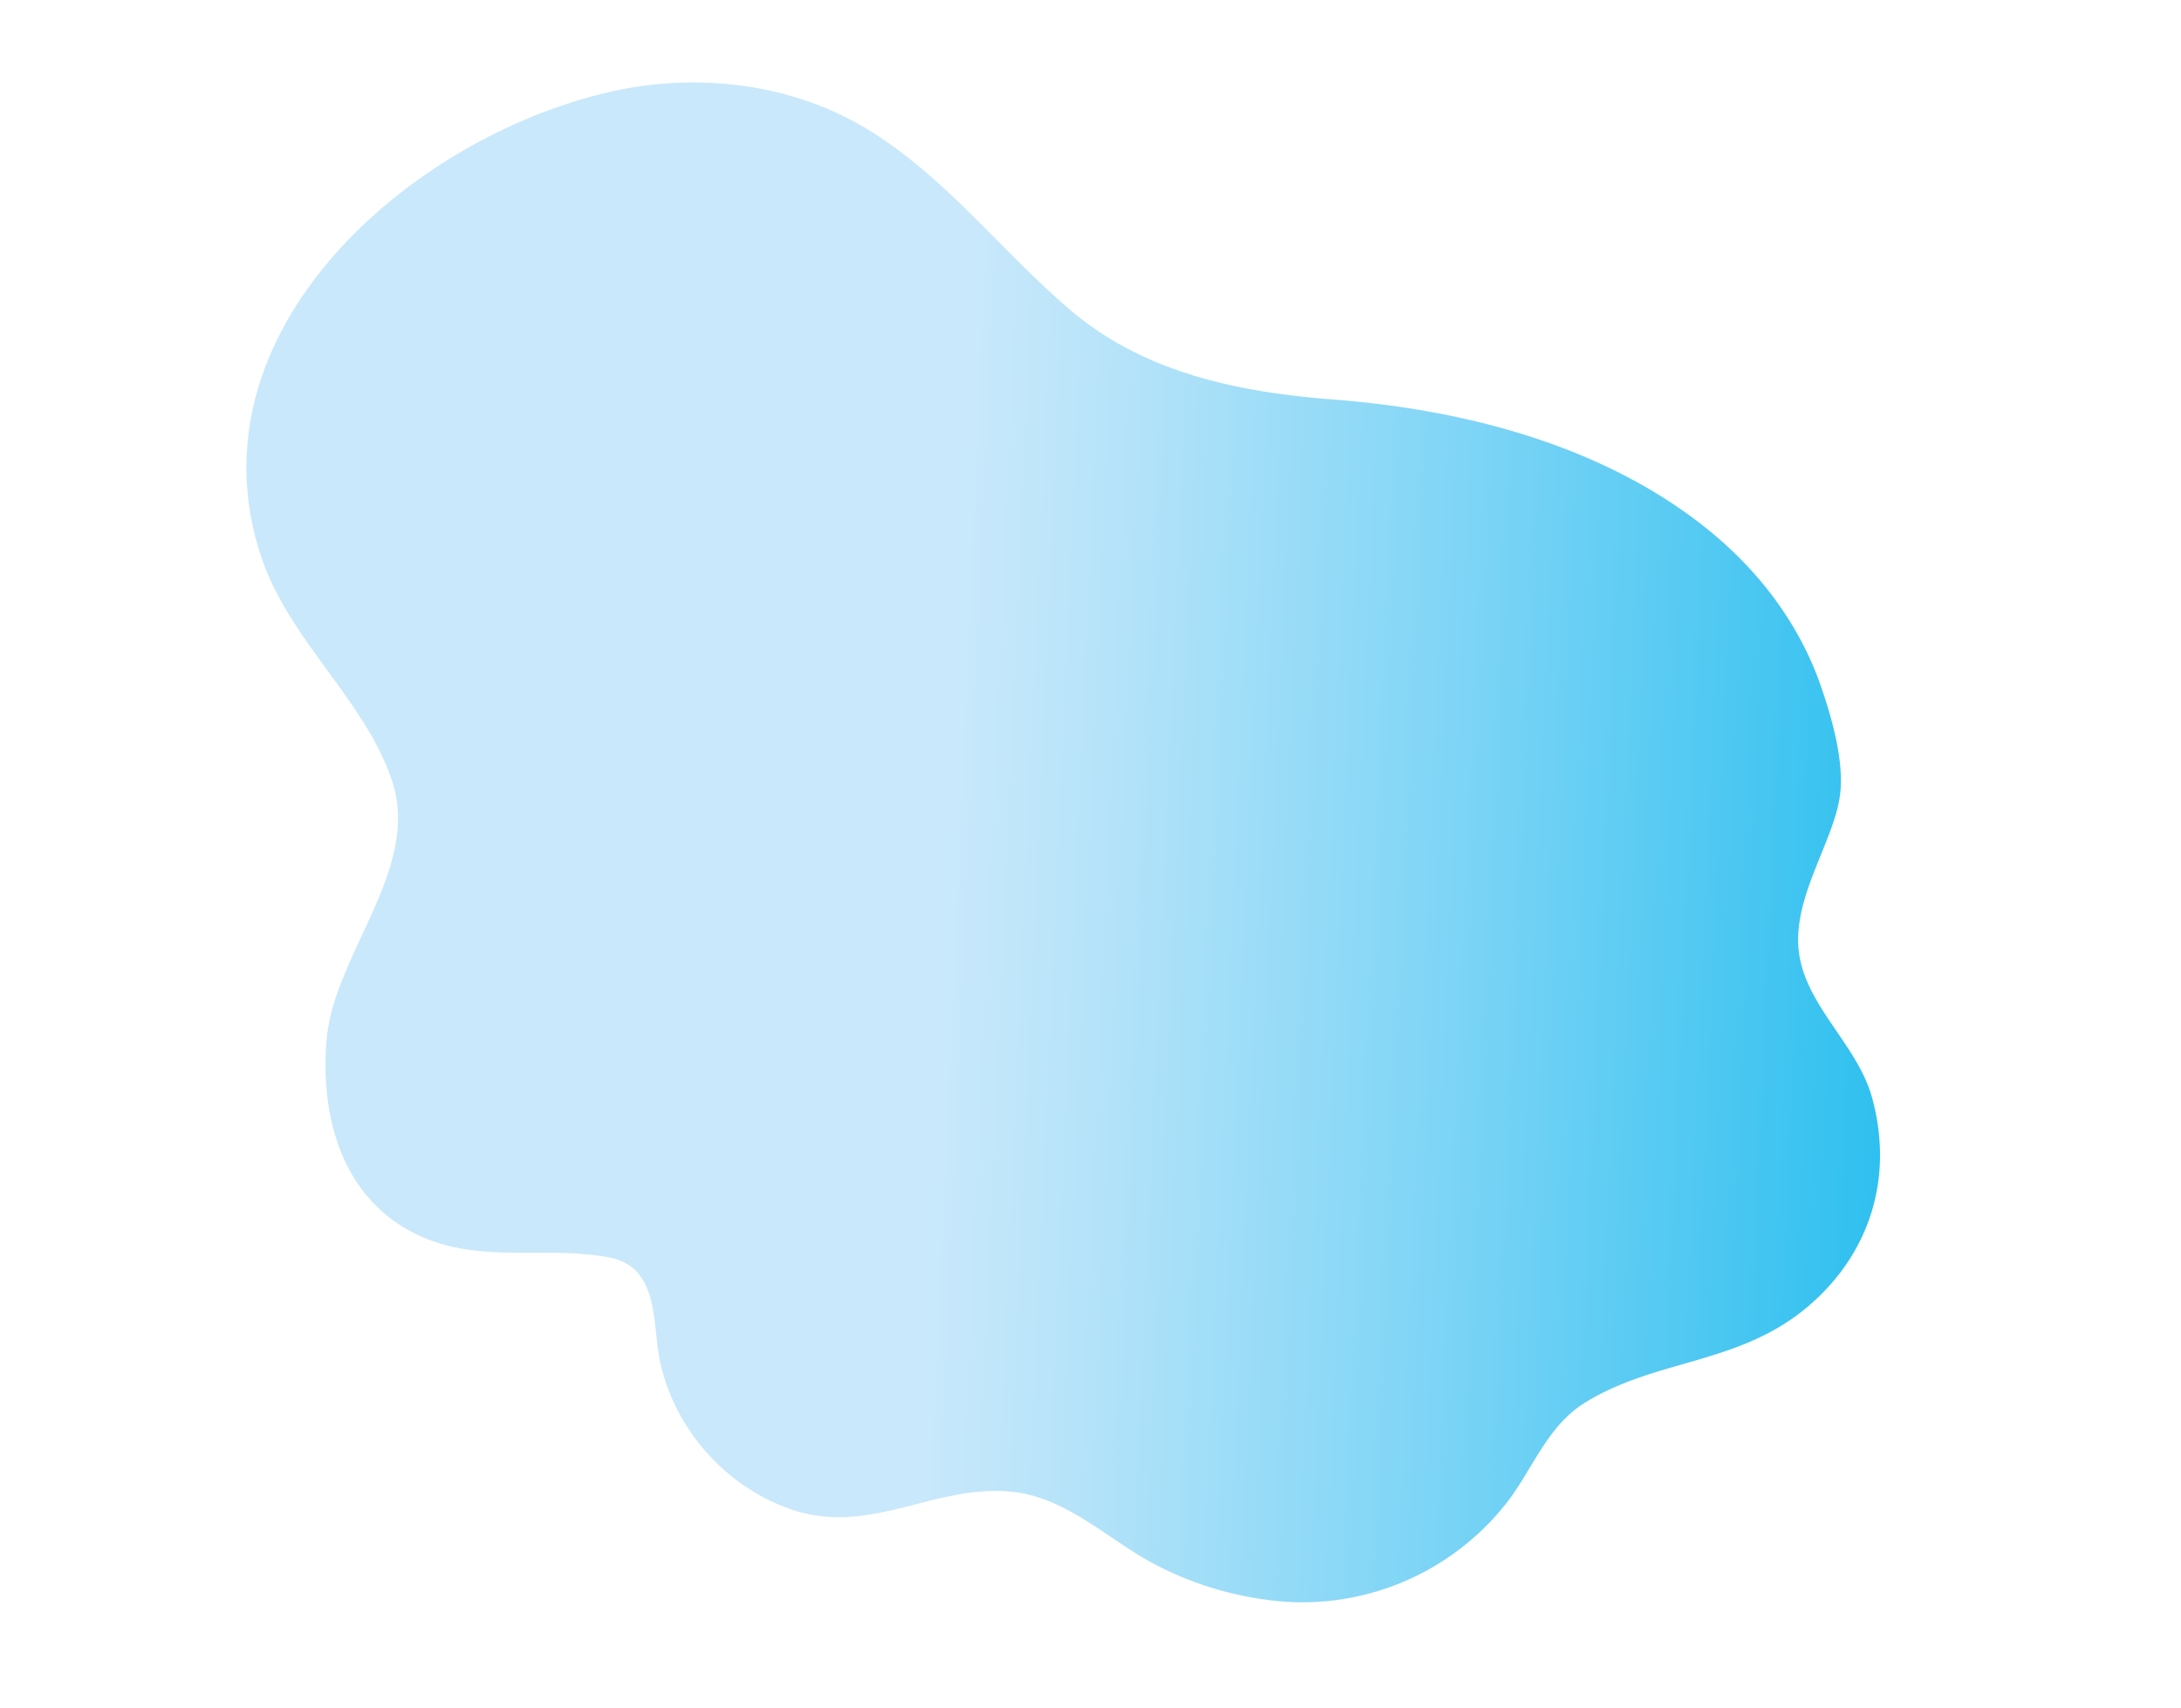 <?xml version="1.0" encoding="UTF-8"?> <svg xmlns="http://www.w3.org/2000/svg" xmlns:xlink="http://www.w3.org/1999/xlink" id="Слой_1" data-name="Слой 1" viewBox="0 0 506.25 396.56"> <defs> <style>.cls-1{fill:url(#Безымянный_градиент_73);}</style> <linearGradient id="Безымянный_градиент_73" x1="570.5" y1="39.59" x2="832.29" y2="137.19" gradientTransform="matrix(0.92, 0.39, 0.39, -0.92, -323.02, 10.99)" gradientUnits="userSpaceOnUse"> <stop offset="0.01" stop-color="#c9e8fb"></stop> <stop offset="0.14" stop-color="#b5e3f9"></stop> <stop offset="0.42" stop-color="#80d5f6"></stop> <stop offset="0.81" stop-color="#2cbfef"></stop> <stop offset="1" stop-color="#00b4ec"></stop> </linearGradient> </defs> <path class="cls-1" d="M426.31,188.4c-2.63,9.48-9.12,19.8-8.93,30.23.26,13.88,13.56,23.14,17.15,36.15,5.08,18.39-.37,36.28-15,48.62-16,13.47-35.18,12-51.69,22.25-9.12,5.69-12.27,16.16-18.88,24.16a60.27,60.27,0,0,1-50.88,22,78.12,78.12,0,0,1-28.48-7.88c-11.54-5.61-21.19-16.11-34.47-17.61-18-2-33,10.33-51.36,4.11-16.47-5.59-29.08-20.84-31.17-38.14-1-8.31-1-18.49-11.28-20.41-13.13-2.45-27.08.74-39.77-3.4-20.81-6.78-27.5-27.18-25.72-47.32,1.73-19.59,21.86-39.51,15.21-59.76-6.2-18.88-24.13-32.83-30.55-52.58C43.4,76.3,96.19,31.11,142.82,21.06c19.39-4.18,41.14-1.68,58.61,9,18.17,11.08,31.08,28.38,47.12,42,17.12,14.56,39.09,19,60.85,20.68,30.53,2.32,63,10.69,87.17,30.3,11.8,9.57,21.15,21.9,26.12,36.33,2.44,7.06,5.1,16.39,4.54,23.93A27.23,27.23,0,0,1,426.31,188.4Z"></path> </svg> 